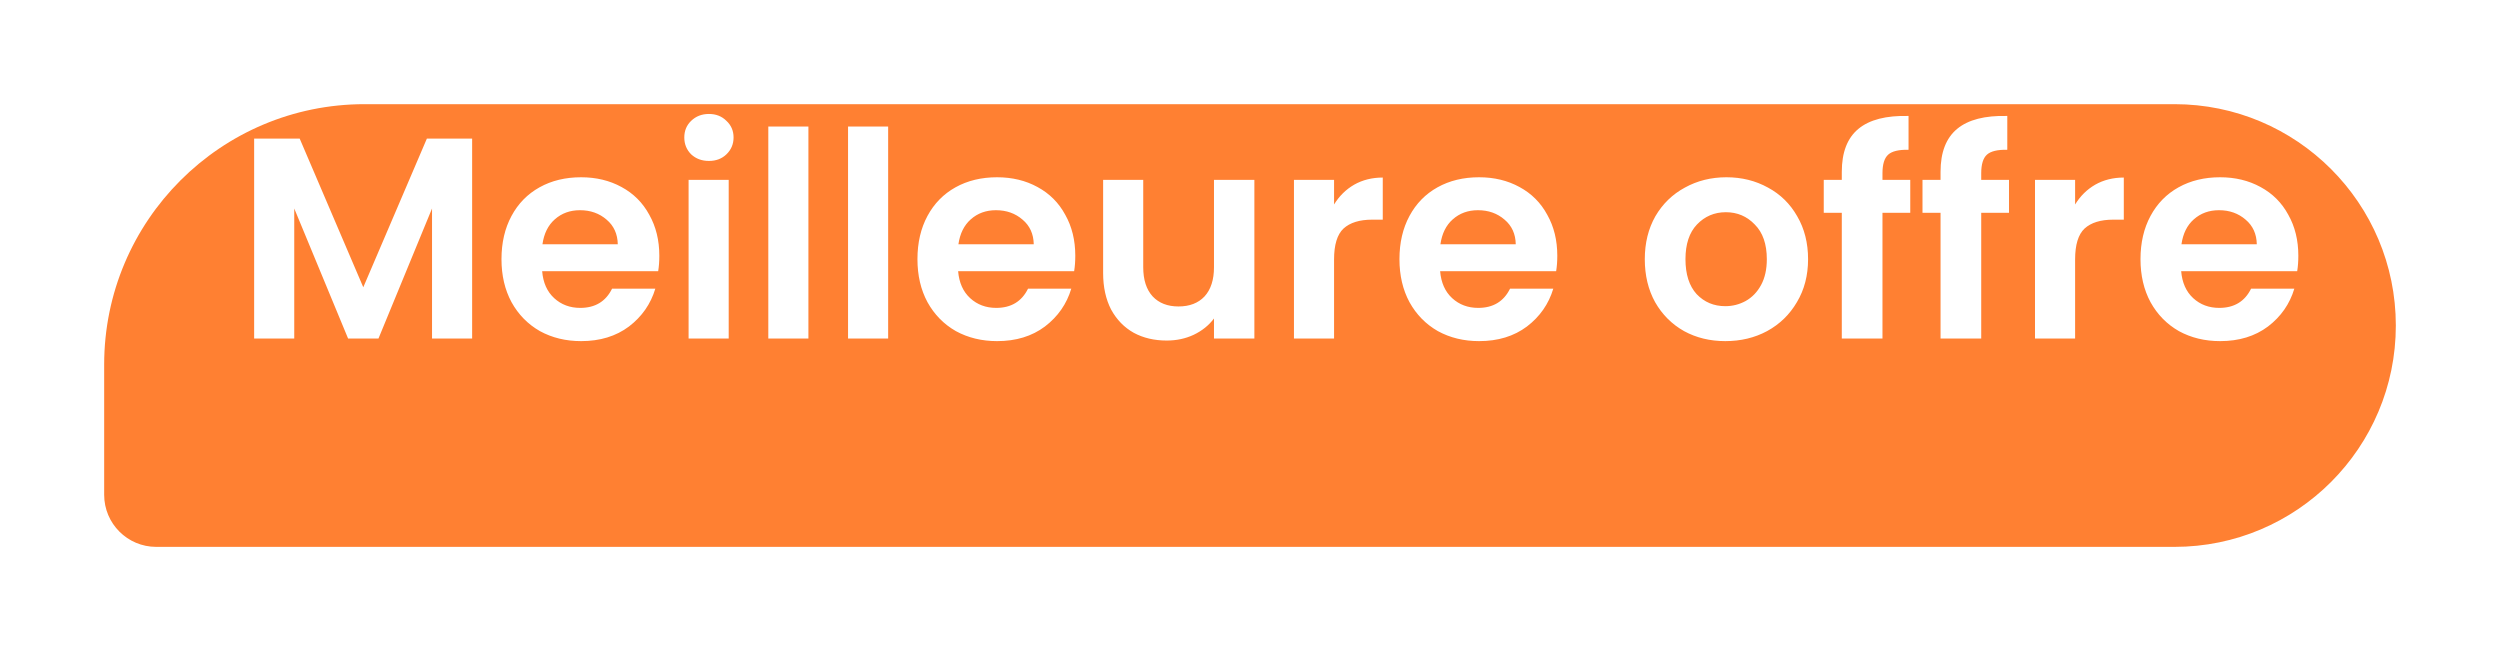 <svg width="96" height="25" viewBox="0 0 96 25" fill="none" xmlns="http://www.w3.org/2000/svg">
<g filter="url(#filter0_d_29706_10556)">
<path d="M4 10C4 4.477 8.477 0 14 0H83.5C88.194 0 92 3.806 92 8.5C92 13.194 88.194 17 83.5 17H6C4.895 17 4 16.105 4 15V10Z" fill="#FF8032"/>
</g>
<path d="M18.13 5.322V13H16.59V8.006L14.533 13H13.367L11.299 8.006V13H9.759V5.322H11.508L13.95 11.031L16.392 5.322H18.13ZM25.318 9.821C25.318 10.041 25.303 10.239 25.274 10.415H20.819C20.855 10.855 21.009 11.2 21.281 11.449C21.552 11.698 21.886 11.823 22.282 11.823C22.854 11.823 23.261 11.577 23.503 11.086H25.164C24.988 11.673 24.65 12.157 24.152 12.538C23.653 12.912 23.041 13.099 22.315 13.099C21.728 13.099 21.2 12.971 20.731 12.714C20.269 12.45 19.906 12.08 19.642 11.603C19.385 11.126 19.257 10.576 19.257 9.953C19.257 9.322 19.385 8.769 19.642 8.292C19.898 7.815 20.258 7.449 20.72 7.192C21.182 6.935 21.713 6.807 22.315 6.807C22.894 6.807 23.411 6.932 23.866 7.181C24.328 7.43 24.683 7.786 24.933 8.248C25.189 8.703 25.318 9.227 25.318 9.821ZM23.723 9.381C23.715 8.985 23.572 8.67 23.294 8.435C23.015 8.193 22.674 8.072 22.271 8.072C21.889 8.072 21.567 8.189 21.303 8.424C21.046 8.651 20.888 8.97 20.83 9.381H23.723ZM27.223 6.18C26.951 6.18 26.724 6.096 26.541 5.927C26.365 5.751 26.277 5.535 26.277 5.278C26.277 5.021 26.365 4.809 26.541 4.64C26.724 4.464 26.951 4.376 27.223 4.376C27.494 4.376 27.718 4.464 27.894 4.64C28.077 4.809 28.169 5.021 28.169 5.278C28.169 5.535 28.077 5.751 27.894 5.927C27.718 6.096 27.494 6.18 27.223 6.18ZM27.982 6.906V13H26.442V6.906H27.982ZM31.043 4.86V13H29.503V4.86H31.043ZM34.105 4.86V13H32.565V4.86H34.105ZM41.291 9.821C41.291 10.041 41.276 10.239 41.247 10.415H36.792C36.829 10.855 36.983 11.2 37.254 11.449C37.526 11.698 37.859 11.823 38.255 11.823C38.827 11.823 39.234 11.577 39.476 11.086H41.137C40.961 11.673 40.624 12.157 40.125 12.538C39.627 12.912 39.014 13.099 38.288 13.099C37.702 13.099 37.173 12.971 36.704 12.714C36.242 12.45 35.879 12.08 35.615 11.603C35.358 11.126 35.23 10.576 35.23 9.953C35.23 9.322 35.358 8.769 35.615 8.292C35.872 7.815 36.231 7.449 36.693 7.192C37.155 6.935 37.687 6.807 38.288 6.807C38.867 6.807 39.385 6.932 39.839 7.181C40.301 7.43 40.657 7.786 40.906 8.248C41.163 8.703 41.291 9.227 41.291 9.821ZM39.696 9.381C39.689 8.985 39.546 8.67 39.267 8.435C38.989 8.193 38.648 8.072 38.244 8.072C37.863 8.072 37.54 8.189 37.276 8.424C37.02 8.651 36.862 8.97 36.803 9.381H39.696ZM48.168 6.906V13H46.617V12.23C46.419 12.494 46.159 12.703 45.836 12.857C45.521 13.004 45.176 13.077 44.802 13.077C44.326 13.077 43.904 12.978 43.537 12.78C43.171 12.575 42.881 12.278 42.668 11.889C42.463 11.493 42.36 11.024 42.36 10.481V6.906H43.9V10.261C43.9 10.745 44.021 11.119 44.263 11.383C44.505 11.64 44.835 11.768 45.253 11.768C45.679 11.768 46.012 11.64 46.254 11.383C46.496 11.119 46.617 10.745 46.617 10.261V6.906H48.168ZM51.228 7.852C51.426 7.529 51.682 7.276 51.998 7.093C52.32 6.91 52.687 6.818 53.098 6.818V8.435H52.691C52.207 8.435 51.84 8.549 51.591 8.776C51.349 9.003 51.228 9.399 51.228 9.964V13H49.688V6.906H51.228V7.852ZM59.8 9.821C59.8 10.041 59.785 10.239 59.756 10.415H55.301C55.338 10.855 55.492 11.2 55.763 11.449C56.034 11.698 56.368 11.823 56.764 11.823C57.336 11.823 57.743 11.577 57.985 11.086H59.646C59.47 11.673 59.133 12.157 58.634 12.538C58.135 12.912 57.523 13.099 56.797 13.099C56.21 13.099 55.682 12.971 55.213 12.714C54.751 12.45 54.388 12.08 54.124 11.603C53.867 11.126 53.739 10.576 53.739 9.953C53.739 9.322 53.867 8.769 54.124 8.292C54.381 7.815 54.74 7.449 55.202 7.192C55.664 6.935 56.196 6.807 56.797 6.807C57.376 6.807 57.893 6.932 58.348 7.181C58.81 7.43 59.166 7.786 59.415 8.248C59.672 8.703 59.8 9.227 59.8 9.821ZM58.205 9.381C58.198 8.985 58.055 8.67 57.776 8.435C57.497 8.193 57.156 8.072 56.753 8.072C56.372 8.072 56.049 8.189 55.785 8.424C55.528 8.651 55.371 8.97 55.312 9.381H58.205ZM66.251 13.099C65.665 13.099 65.136 12.971 64.667 12.714C64.198 12.45 63.828 12.08 63.556 11.603C63.292 11.126 63.16 10.576 63.16 9.953C63.16 9.33 63.296 8.78 63.567 8.303C63.846 7.826 64.224 7.46 64.7 7.203C65.177 6.939 65.709 6.807 66.295 6.807C66.882 6.807 67.413 6.939 67.89 7.203C68.367 7.46 68.741 7.826 69.012 8.303C69.291 8.78 69.43 9.33 69.43 9.953C69.43 10.576 69.287 11.126 69.001 11.603C68.722 12.08 68.341 12.45 67.857 12.714C67.38 12.971 66.845 13.099 66.251 13.099ZM66.251 11.757C66.53 11.757 66.79 11.691 67.032 11.559C67.281 11.42 67.48 11.214 67.626 10.943C67.773 10.672 67.846 10.342 67.846 9.953C67.846 9.374 67.692 8.93 67.384 8.622C67.084 8.307 66.713 8.149 66.273 8.149C65.833 8.149 65.463 8.307 65.162 8.622C64.869 8.93 64.722 9.374 64.722 9.953C64.722 10.532 64.865 10.98 65.151 11.295C65.445 11.603 65.811 11.757 66.251 11.757ZM73.354 8.171H72.287V13H70.725V8.171H70.032V6.906H70.725V6.598C70.725 5.85 70.937 5.3 71.363 4.948C71.788 4.596 72.43 4.431 73.288 4.453V5.751C72.914 5.744 72.653 5.806 72.507 5.938C72.36 6.07 72.287 6.308 72.287 6.653V6.906H73.354V8.171ZM77.146 8.171H76.079V13H74.517V8.171H73.824V6.906H74.517V6.598C74.517 5.85 74.729 5.3 75.155 4.948C75.58 4.596 76.222 4.431 77.08 4.453V5.751C76.706 5.744 76.445 5.806 76.299 5.938C76.152 6.07 76.079 6.308 76.079 6.653V6.906H77.146V8.171ZM79.684 7.852C79.882 7.529 80.138 7.276 80.454 7.093C80.776 6.91 81.143 6.818 81.554 6.818V8.435H81.147C80.663 8.435 80.296 8.549 80.047 8.776C79.805 9.003 79.684 9.399 79.684 9.964V13H78.144V6.906H79.684V7.852ZM88.256 9.821C88.256 10.041 88.241 10.239 88.212 10.415H83.757C83.794 10.855 83.948 11.2 84.219 11.449C84.49 11.698 84.824 11.823 85.22 11.823C85.792 11.823 86.199 11.577 86.441 11.086H88.102C87.926 11.673 87.589 12.157 87.09 12.538C86.591 12.912 85.979 13.099 85.253 13.099C84.666 13.099 84.138 12.971 83.669 12.714C83.207 12.45 82.844 12.08 82.58 11.603C82.323 11.126 82.195 10.576 82.195 9.953C82.195 9.322 82.323 8.769 82.58 8.292C82.837 7.815 83.196 7.449 83.658 7.192C84.12 6.935 84.652 6.807 85.253 6.807C85.832 6.807 86.349 6.932 86.804 7.181C87.266 7.43 87.622 7.786 87.871 8.248C88.128 8.703 88.256 9.227 88.256 9.821ZM86.661 9.381C86.654 8.985 86.511 8.67 86.232 8.435C85.953 8.193 85.612 8.072 85.209 8.072C84.828 8.072 84.505 8.189 84.241 8.424C83.984 8.651 83.827 8.97 83.768 9.381H86.661Z" fill="white"/>
<defs>
<filter id="filter0_d_29706_10556" x="0" y="0" width="96" height="25" filterUnits="userSpaceOnUse" color-interpolation-filters="sRGB">
<feFlood flood-opacity="0" result="BackgroundImageFix"/>
<feColorMatrix in="SourceAlpha" type="matrix" values="0 0 0 0 0 0 0 0 0 0 0 0 0 0 0 0 0 0 127 0" result="hardAlpha"/>
<feOffset dy="4"/>
<feGaussianBlur stdDeviation="2"/>
<feComposite in2="hardAlpha" operator="out"/>
<feColorMatrix type="matrix" values="0 0 0 0 0.38 0 0 0 0 0.145 0 0 0 0 0 0 0 0 0.1 0"/>
<feBlend mode="normal" in2="BackgroundImageFix" result="effect1_dropShadow_29706_10556"/>
<feBlend mode="normal" in="SourceGraphic" in2="effect1_dropShadow_29706_10556" result="shape"/>
</filter>
</defs>
</svg>
